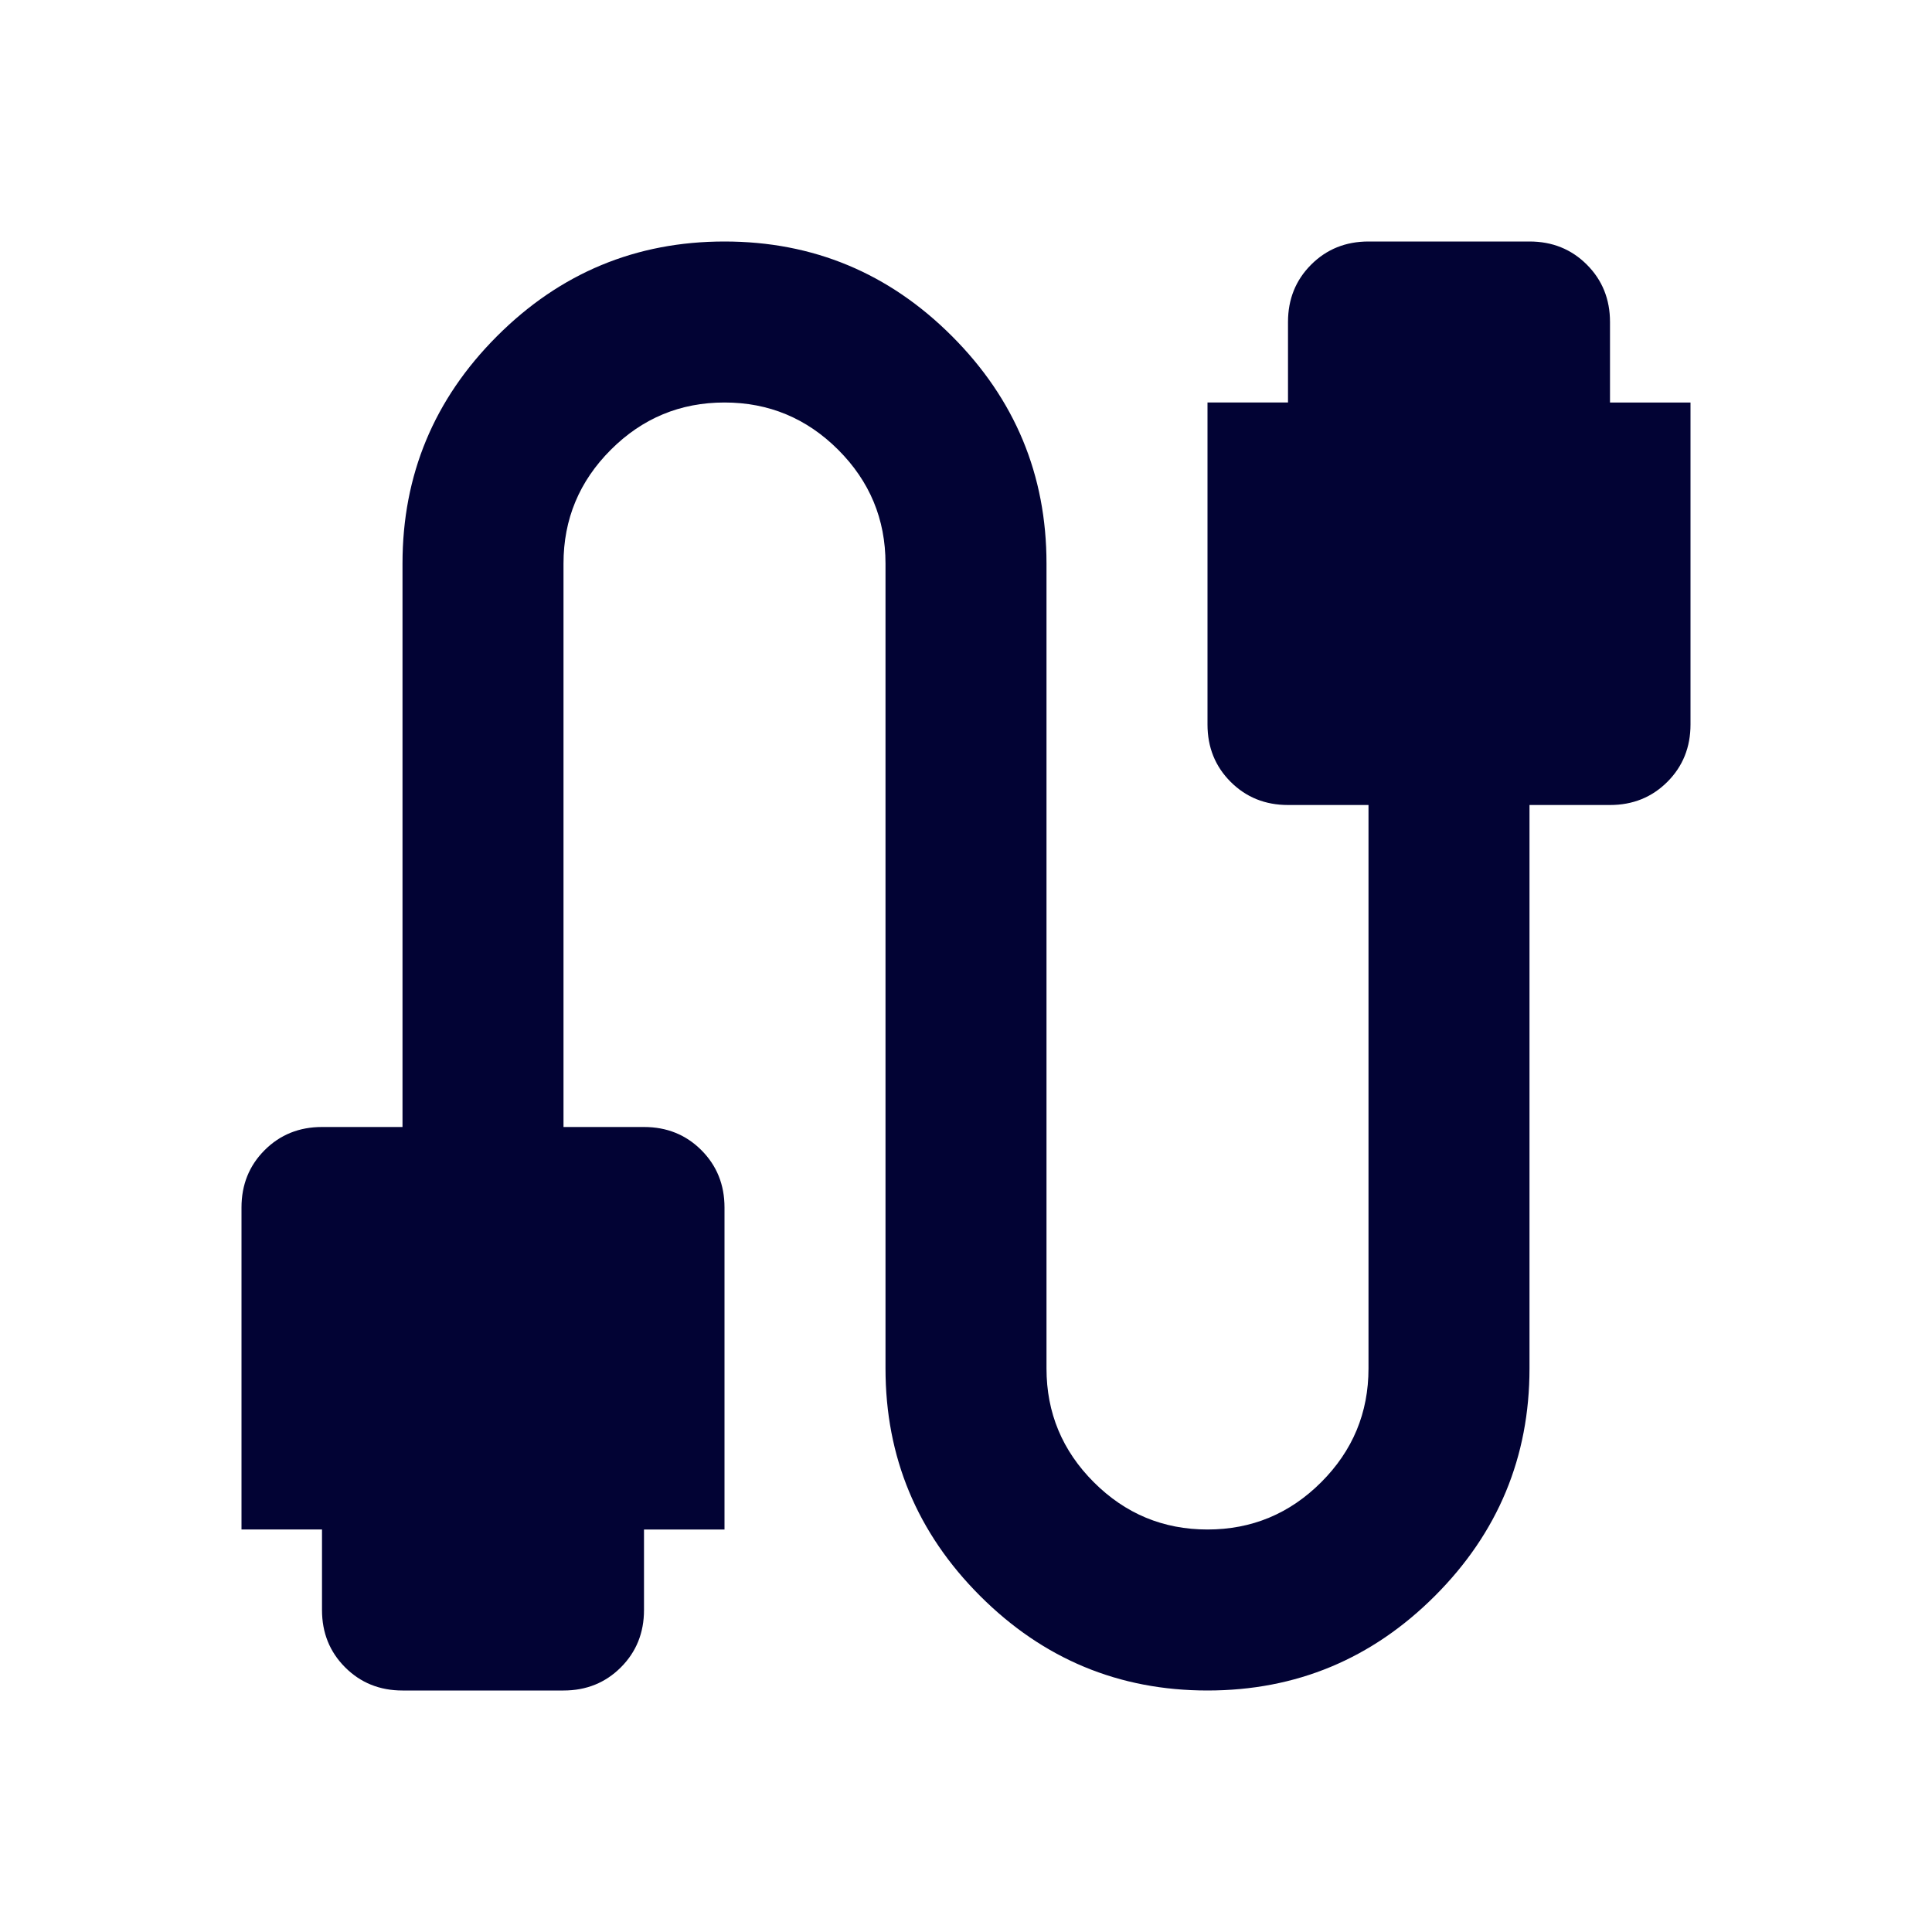 <svg xmlns="http://www.w3.org/2000/svg" height="24px" viewBox="0 -960 960 960" width="24px" fill="#020334"><path d="M200-120q-17 0-28.5-11.5T160-160v-40h-40v-160q0-17 11.5-28.5T160-400h40v-280q0-66 47-113t113-47q66 0 113 47t47 113v400q0 33 23.5 56.5T600-200q33 0 56.5-23.5T680-280v-280h-40q-17 0-28.5-11.5T600-600v-160h40v-40q0-17 11.5-28.5T680-840h80q17 0 28.5 11.5T800-800v40h40v160q0 17-11.5 28.5T800-560h-40v280q0 66-47 113t-113 47q-66 0-113-47t-47-113v-400q0-33-23.5-56.5T360-760q-33 0-56.5 23.5T280-680v280h40q17 0 28.5 11.5T360-360v160h-40v40q0 17-11.5 28.5T280-120h-80Z"/></svg>